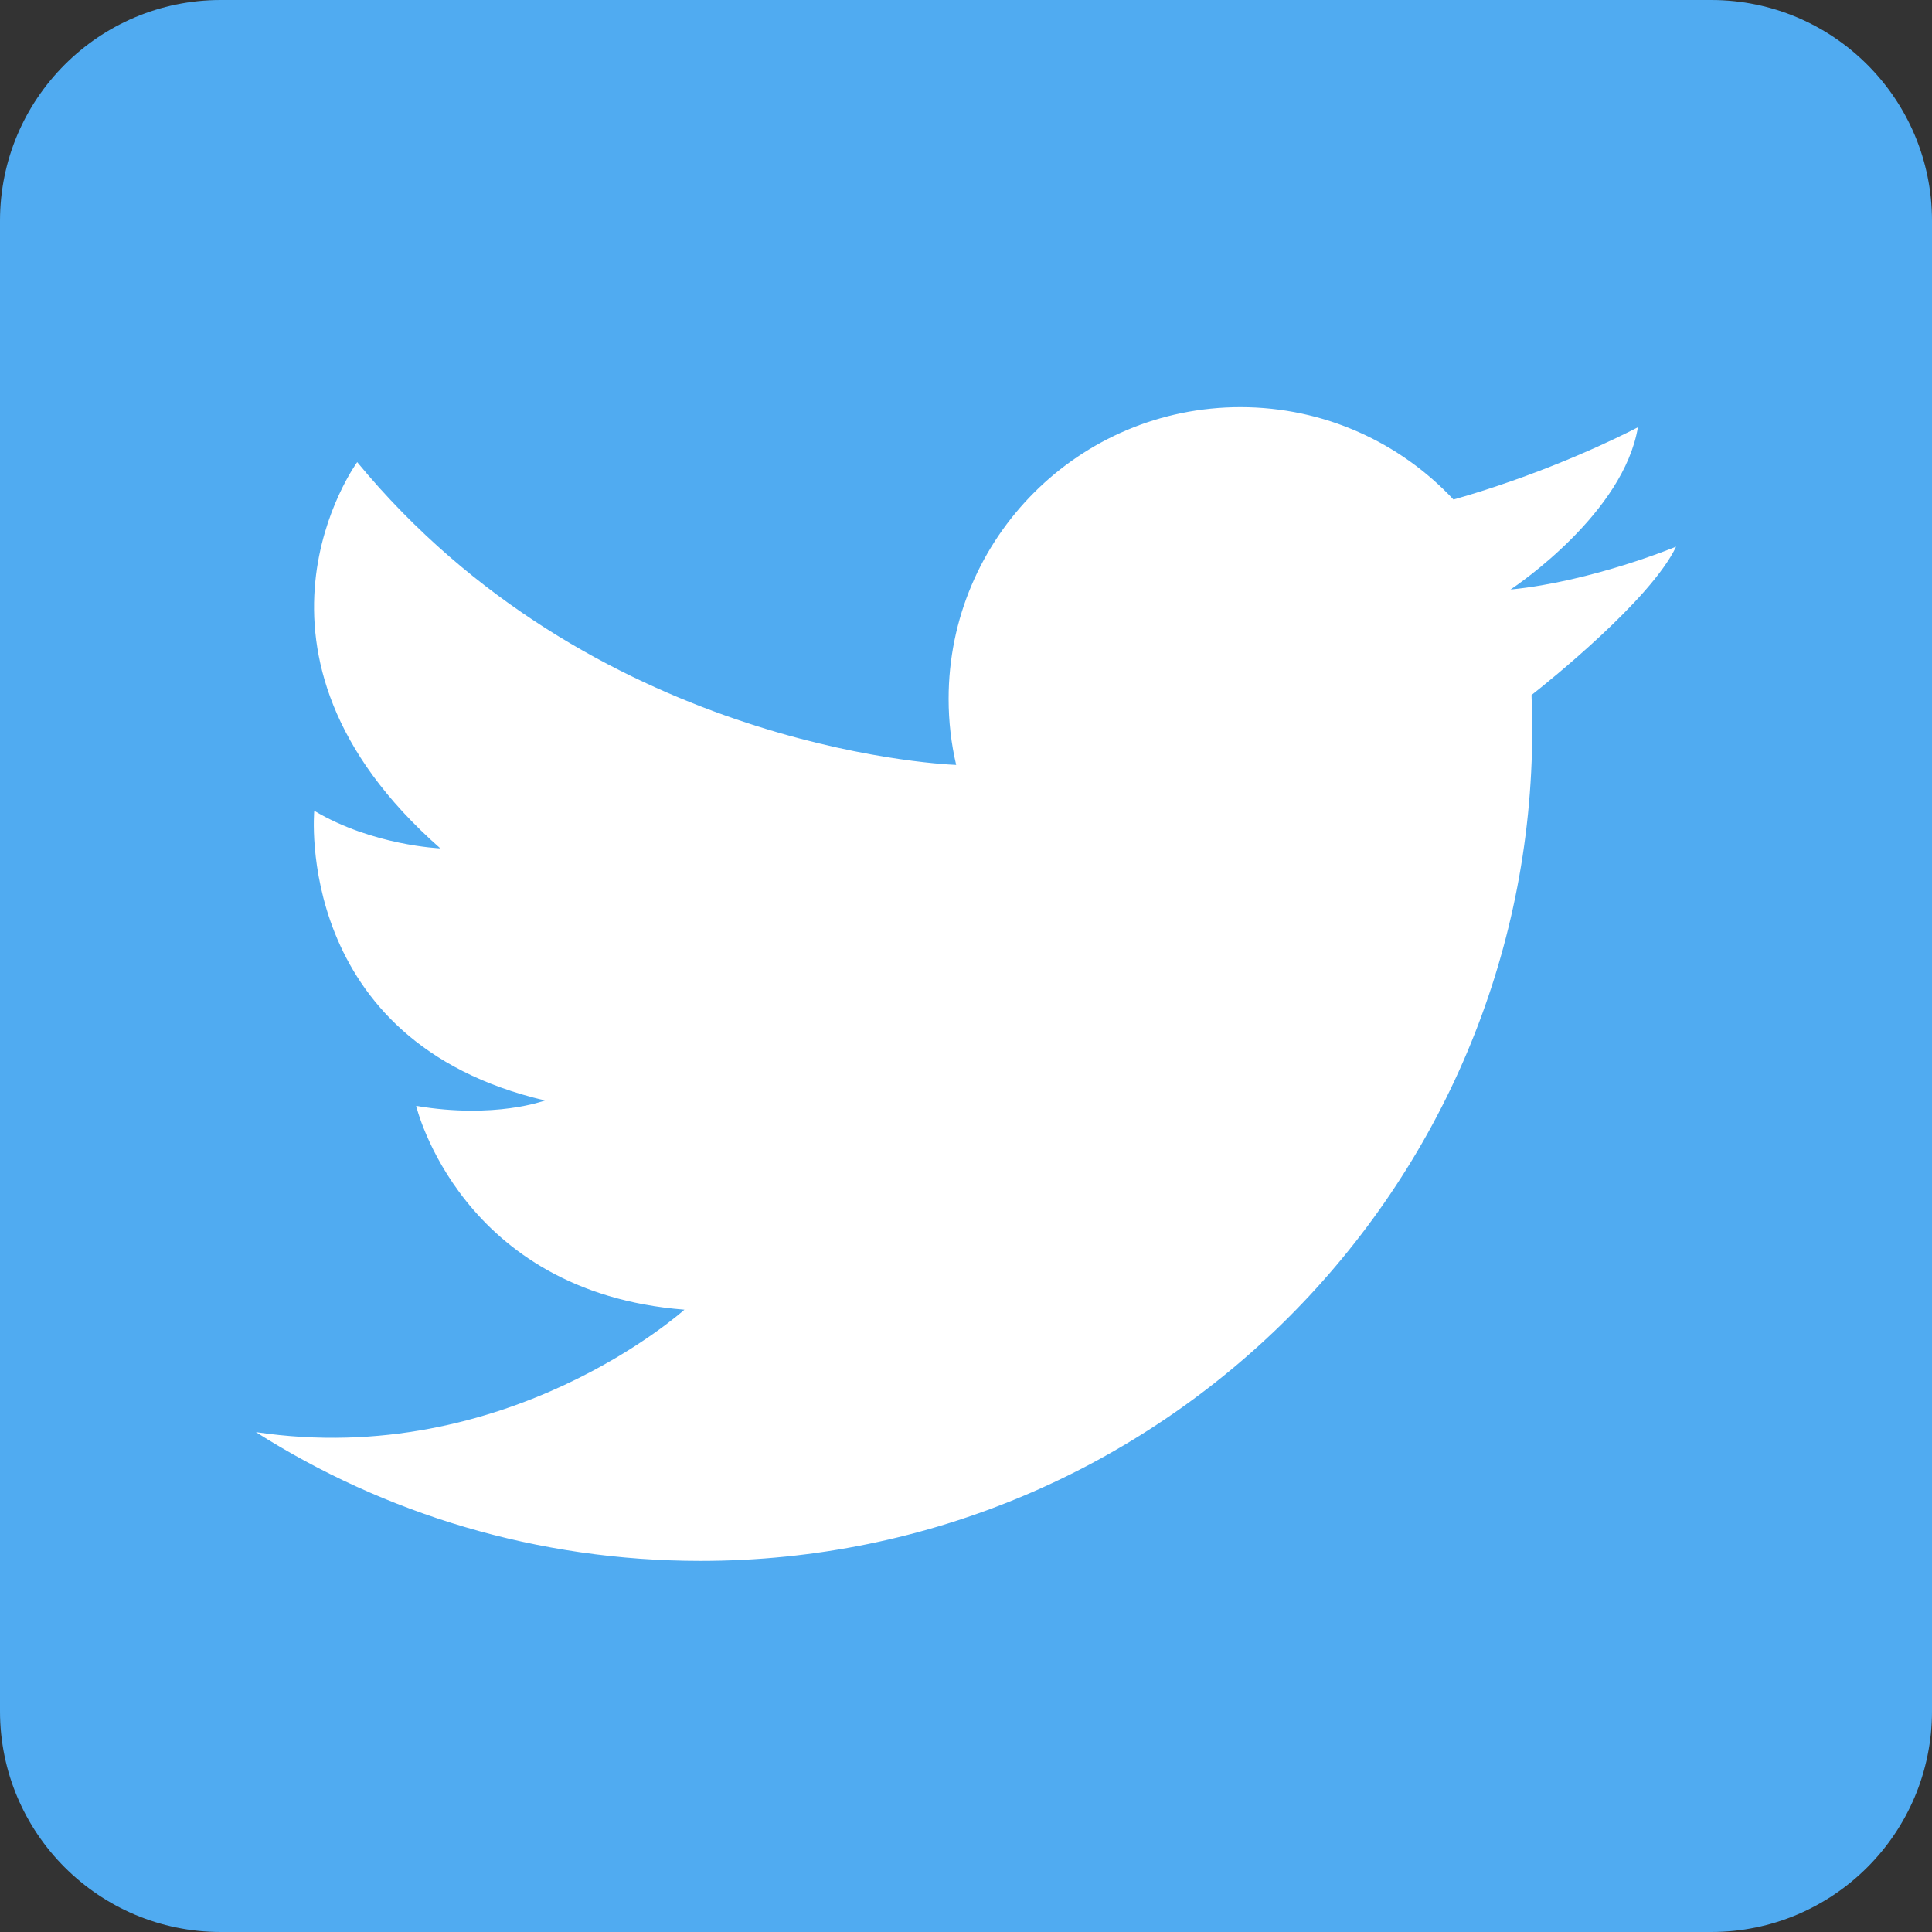 <svg width="35" height="35" viewBox="0 0 35 35" fill="none" xmlns="http://www.w3.org/2000/svg">
<rect x="0" y="0" width="35" height="35" fill="#333333" stroke="none"/>
<path d="M31 0H4C1.791 0 0 1.791 0 4V31C0 33.209 1.791 35 4 35H31C33.209 35 35 33.209 35 31V4C35 1.791 33.209 0 31 0Z" fill="#50ABF1"/>
<path d="M4.637 25.945C6.966 27.422 9.729 28.277 12.691 28.277C21.012 28.277 27.758 21.531 27.758 13.21C27.758 13.003 27.753 12.796 27.745 12.591C28.047 12.354 29.908 10.862 30.364 9.903C30.364 9.903 28.853 10.531 27.373 10.679C27.37 10.679 27.367 10.68 27.364 10.68C27.364 10.68 27.367 10.678 27.372 10.675C27.508 10.584 29.414 9.286 29.672 7.74C29.672 7.74 28.603 8.311 27.106 8.81C26.858 8.893 26.598 8.974 26.331 9.049C25.366 8.019 23.994 7.376 22.472 7.376C19.551 7.376 17.185 9.742 17.185 12.66C17.185 13.072 17.232 13.473 17.322 13.857C16.914 13.841 10.699 13.492 6.471 8.372C6.471 8.372 3.944 11.822 7.977 15.369C7.977 15.369 6.751 15.32 5.693 14.688C5.693 14.688 5.305 18.867 9.872 19.936C9.872 19.936 8.973 20.276 7.539 20.034C7.539 20.034 8.341 23.41 12.399 23.726C12.399 23.726 9.19 26.624 4.636 25.944L4.637 25.945Z" fill="white"/>
</svg>
